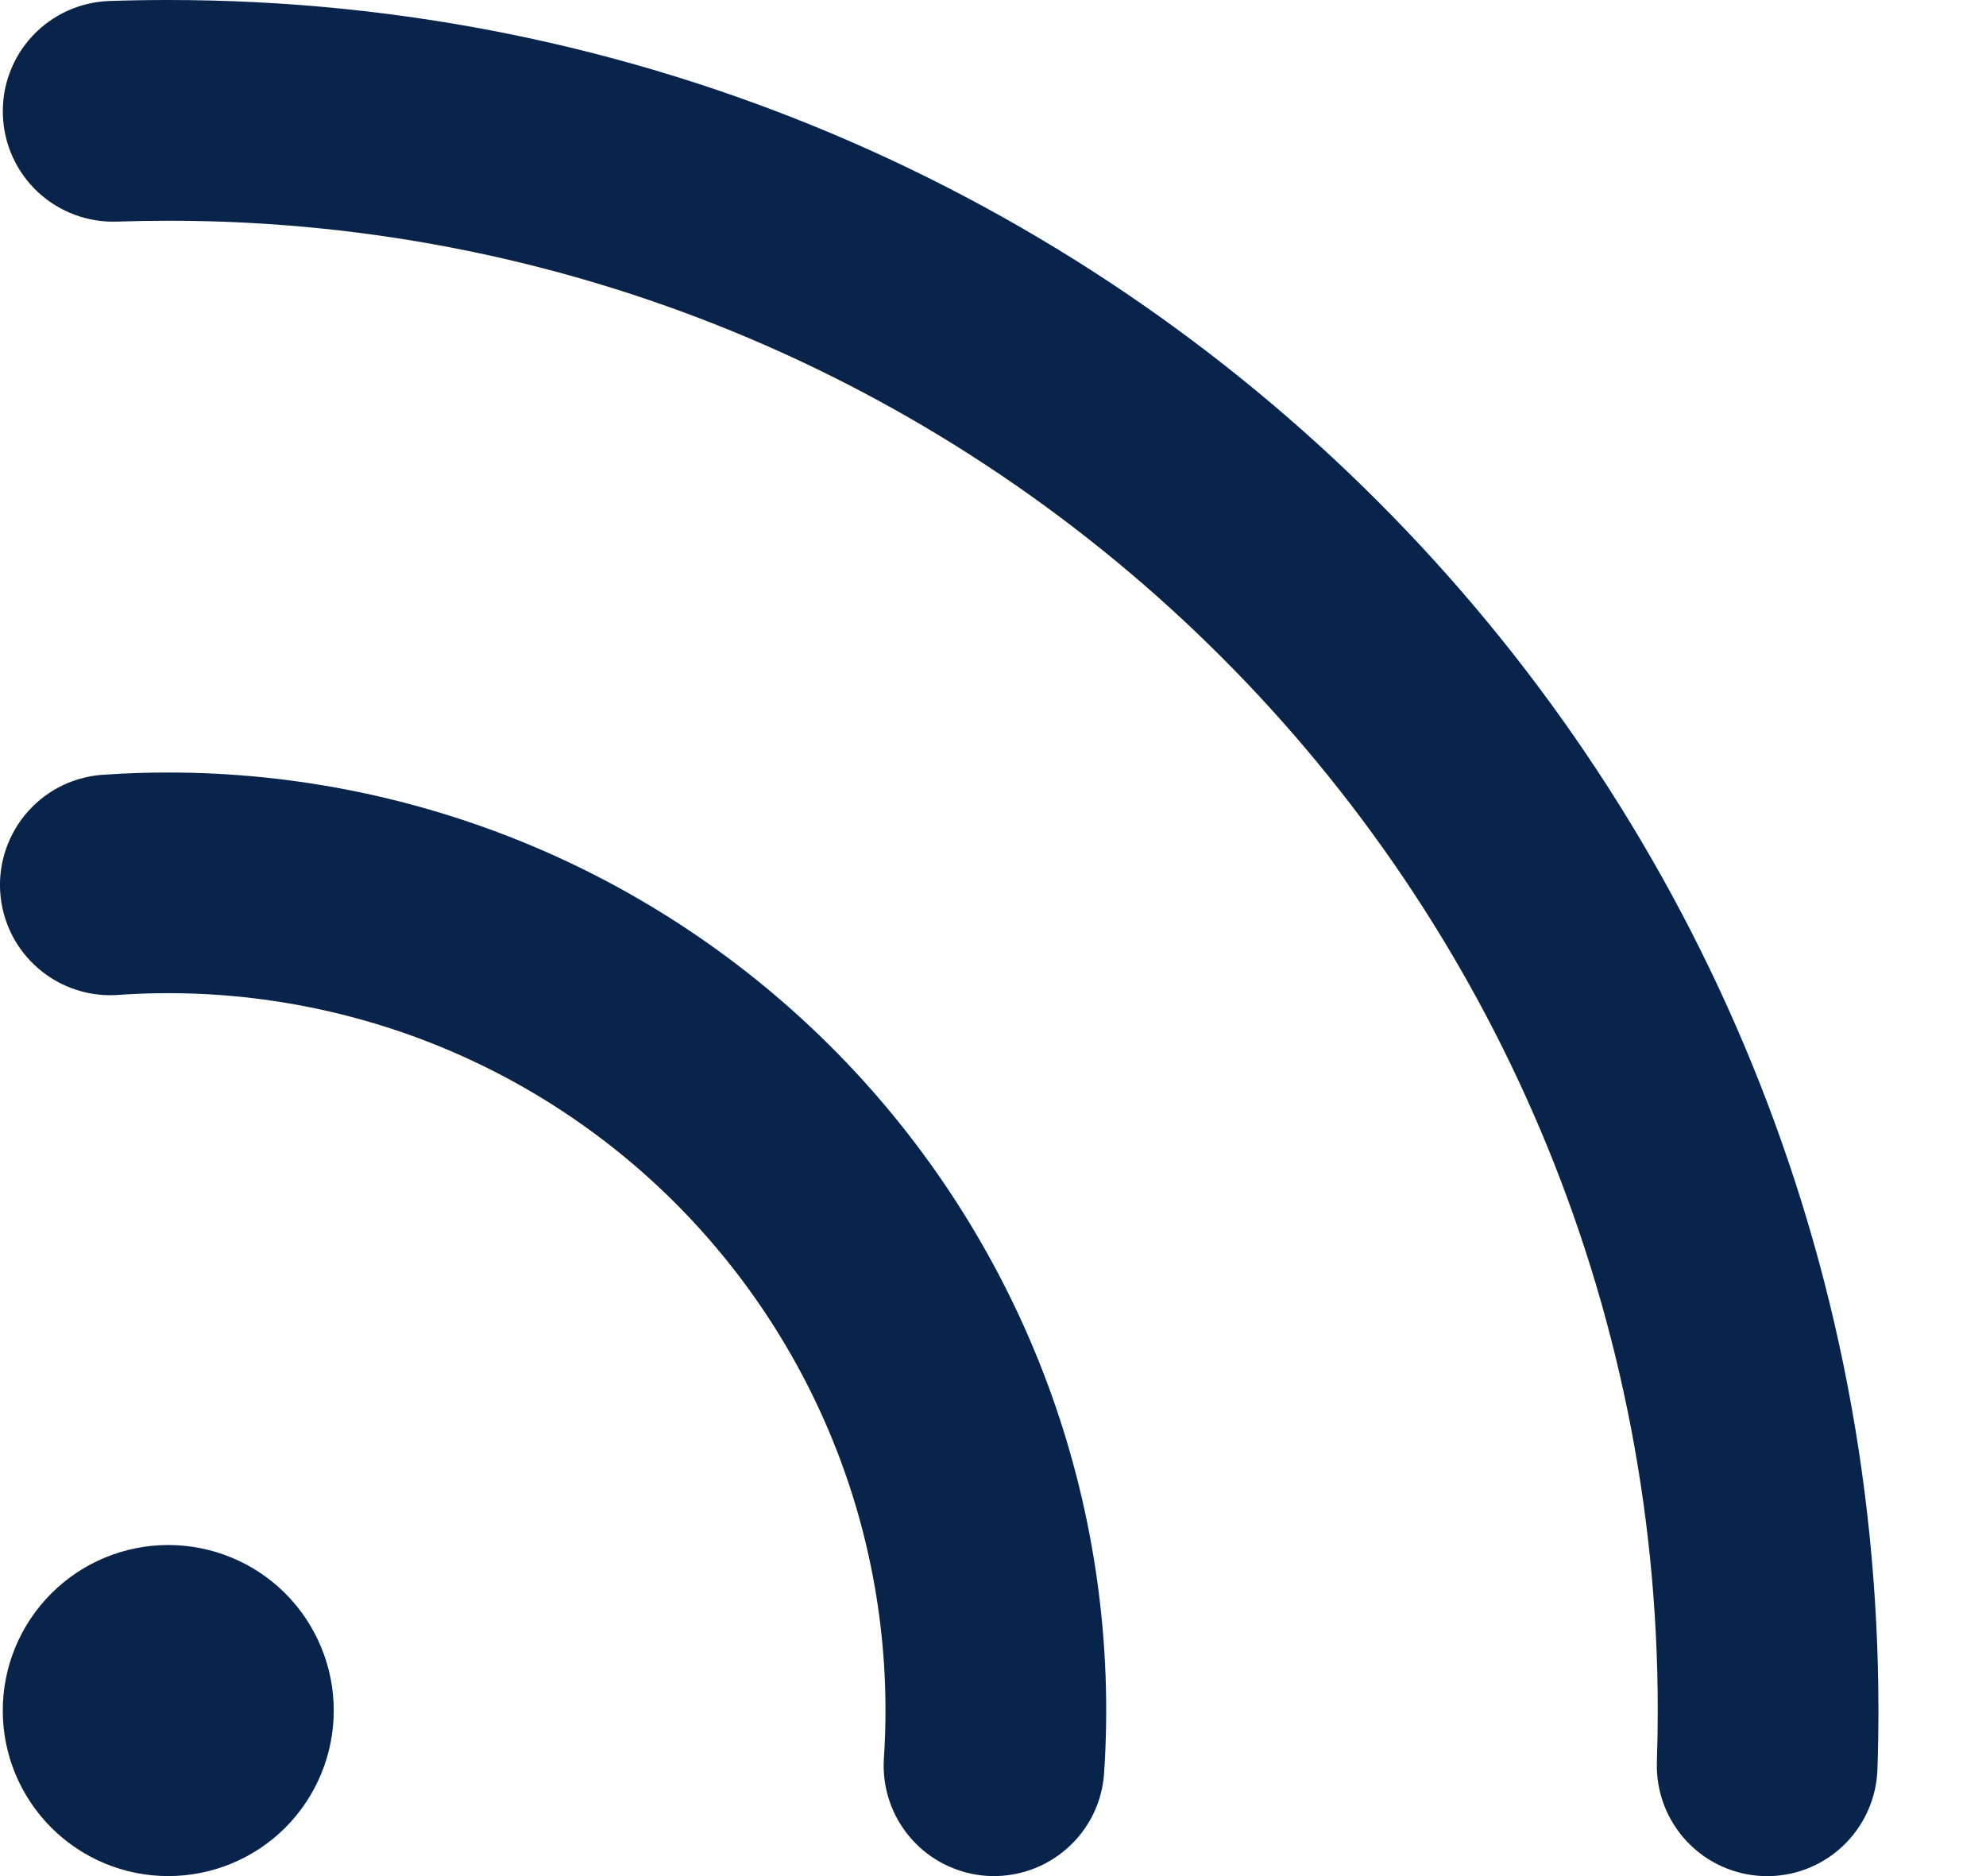 <svg width="18" height="17" viewBox="0 0 18 17" fill="none" xmlns="http://www.w3.org/2000/svg">
<path d="M1.525 14C1.923 14 2.305 14.158 2.586 14.439C2.867 14.721 3.025 15.102 3.025 15.5C3.025 15.898 2.867 16.279 2.586 16.561C2.305 16.842 1.923 17 1.525 17C1.127 17 0.746 16.842 0.465 16.561C0.183 16.279 0.025 15.898 0.025 15.5C0.025 15.102 0.183 14.721 0.465 14.439C0.746 14.158 1.127 14 1.525 14ZM1.525 0C10.085 0 17.025 6.94 17.025 15.5C17.025 15.679 17.022 15.857 17.016 16.034C17.007 16.299 16.893 16.55 16.699 16.731C16.506 16.912 16.248 17.009 15.983 17C15.718 16.991 15.467 16.877 15.286 16.683C15.105 16.489 15.008 16.231 15.017 15.966C15.022 15.811 15.025 15.656 15.025 15.5C15.025 8.044 8.981 2 1.525 2C1.369 2 1.214 2.003 1.059 2.008C0.794 2.017 0.536 1.92 0.342 1.739C0.149 1.558 0.035 1.308 0.026 1.042C0.017 0.777 0.113 0.52 0.294 0.326C0.475 0.132 0.726 0.018 0.991 0.009C1.168 0.003 1.346 0 1.525 0ZM1.525 7C2.689 7 3.841 7.239 4.909 7.702C5.976 8.165 6.938 8.843 7.733 9.693C8.528 10.543 9.14 11.547 9.532 12.643C9.923 13.74 10.085 14.905 10.007 16.066C9.99 16.331 9.868 16.578 9.668 16.752C9.469 16.927 9.208 17.015 8.943 16.998C8.679 16.98 8.432 16.859 8.257 16.659C8.082 16.459 7.994 16.199 8.011 15.934C8.073 15.009 7.937 14.082 7.611 13.214C7.285 12.347 6.777 11.559 6.122 10.903C5.467 10.248 4.679 9.74 3.811 9.414C2.943 9.089 2.016 8.952 1.091 9.014C0.958 9.026 0.824 9.012 0.697 8.971C0.57 8.931 0.452 8.865 0.351 8.779C0.249 8.692 0.166 8.586 0.106 8.467C0.046 8.347 0.011 8.217 0.002 8.084C-0.007 7.951 0.011 7.817 0.055 7.691C0.099 7.565 0.167 7.449 0.256 7.35C0.345 7.251 0.453 7.17 0.574 7.113C0.695 7.057 0.826 7.024 0.959 7.019C1.146 7.006 1.335 7 1.525 7Z" fill="#09244B"/>
</svg>

